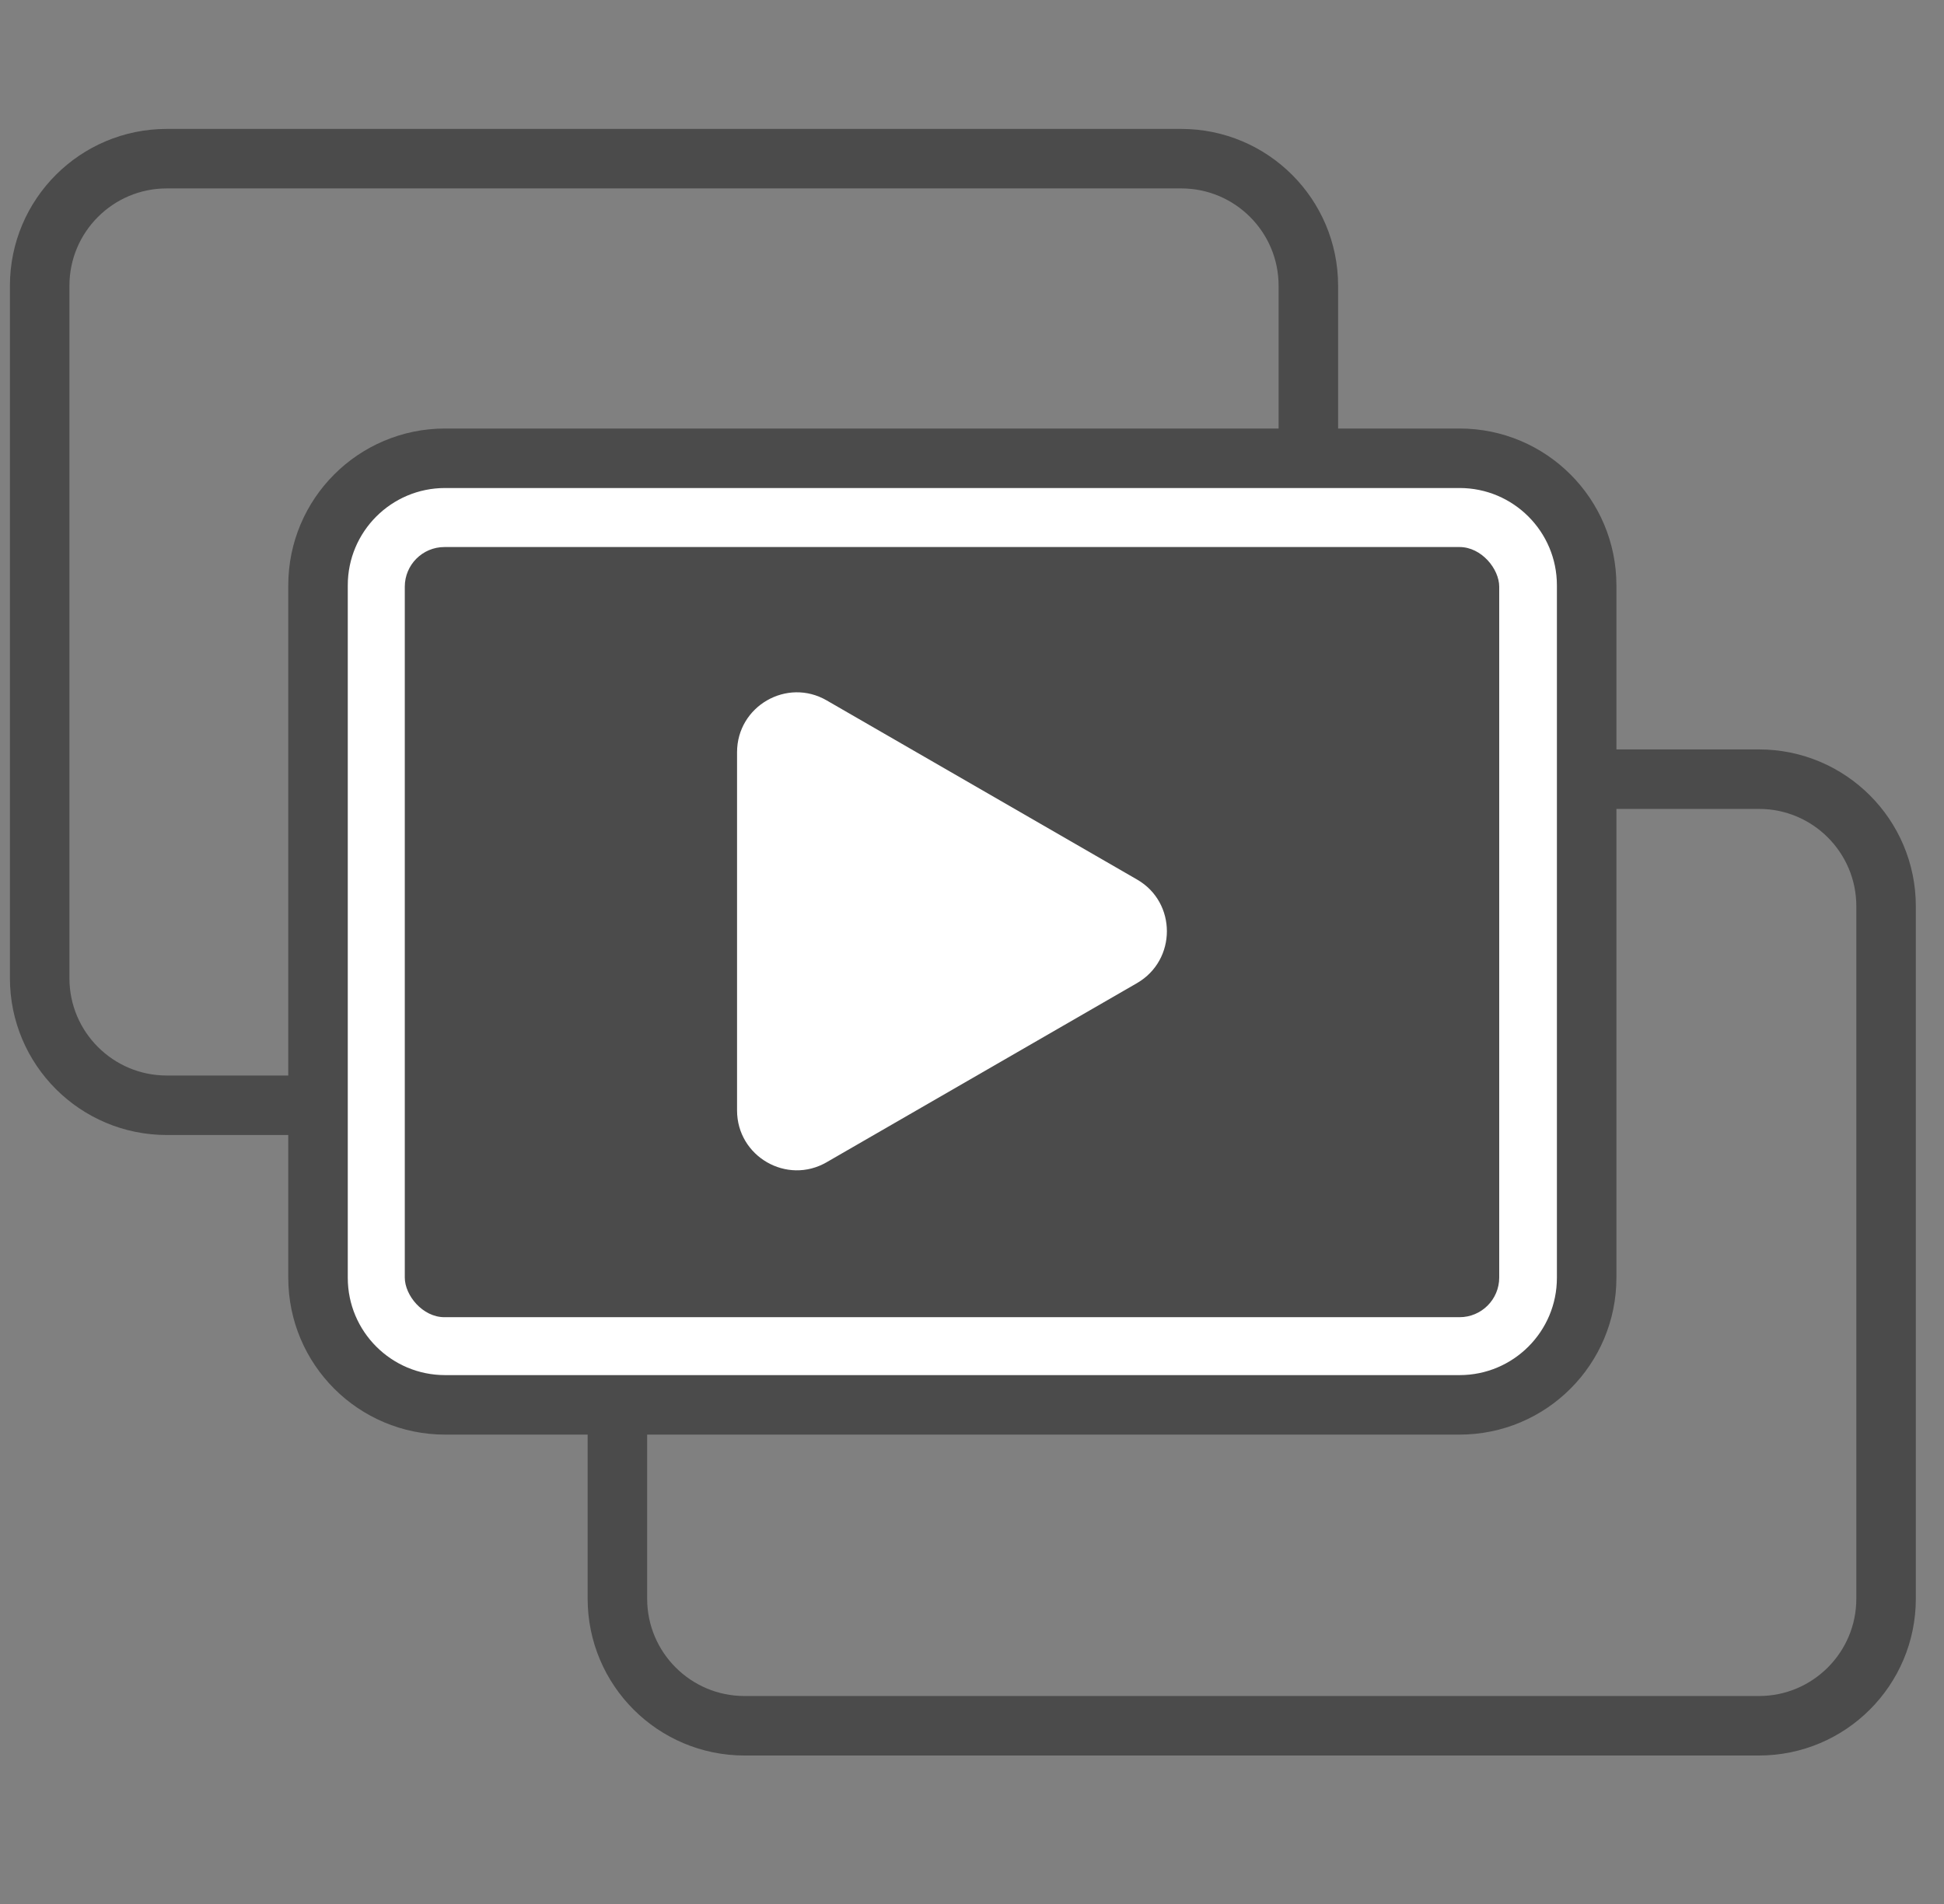 <svg width="49" height="48" viewBox="0 0 49 48" fill="none" xmlns="http://www.w3.org/2000/svg">
<rect x="0" y="0" width="49" height="48" fill="#808080" stroke="none"/>
<path d="M29.773 4H4.204C2.435 4 1 5.435 1 7.204V24.66C1 26.43 2.435 27.864 4.204 27.864H29.773C31.543 27.864 32.978 26.43 32.978 24.66V7.204C32.978 5.435 31.543 4 29.773 4Z" stroke="#4B4B4B" stroke-width="1.5" stroke-miterlimit="10"/>
<path d="M44.336 19.643H18.767C16.997 19.643 15.562 21.077 15.562 22.847V40.303C15.562 42.072 16.997 43.507 18.767 43.507H44.336C46.105 43.507 47.54 42.072 47.54 40.303V22.847C47.54 21.077 46.105 19.643 44.336 19.643Z" stroke="#4B4B4B" stroke-width="1.5" stroke-miterlimit="10"/>
<path d="M36.789 11.553H11.22C9.45 11.553 8.016 12.987 8.016 14.757V32.213C8.016 33.983 9.45 35.417 11.22 35.417H36.789C38.559 35.417 39.993 33.983 39.993 32.213V14.757C39.993 12.987 38.559 11.553 36.789 11.553Z" fill="white" stroke="#4B4B4B" stroke-width="1.5" stroke-miterlimit="10"/>
<rect x="10.203" y="13.791" width="27.586" height="19.416" rx="1" fill="#4B4B4B"/>
<path d="M28.66 22.173L20.838 17.658C19.835 17.076 18.578 17.804 18.578 18.964V27.994C18.578 29.154 19.835 29.882 20.838 29.299L28.66 24.784C29.663 24.202 29.663 22.75 28.66 22.173Z" fill="white"/>
</svg>
